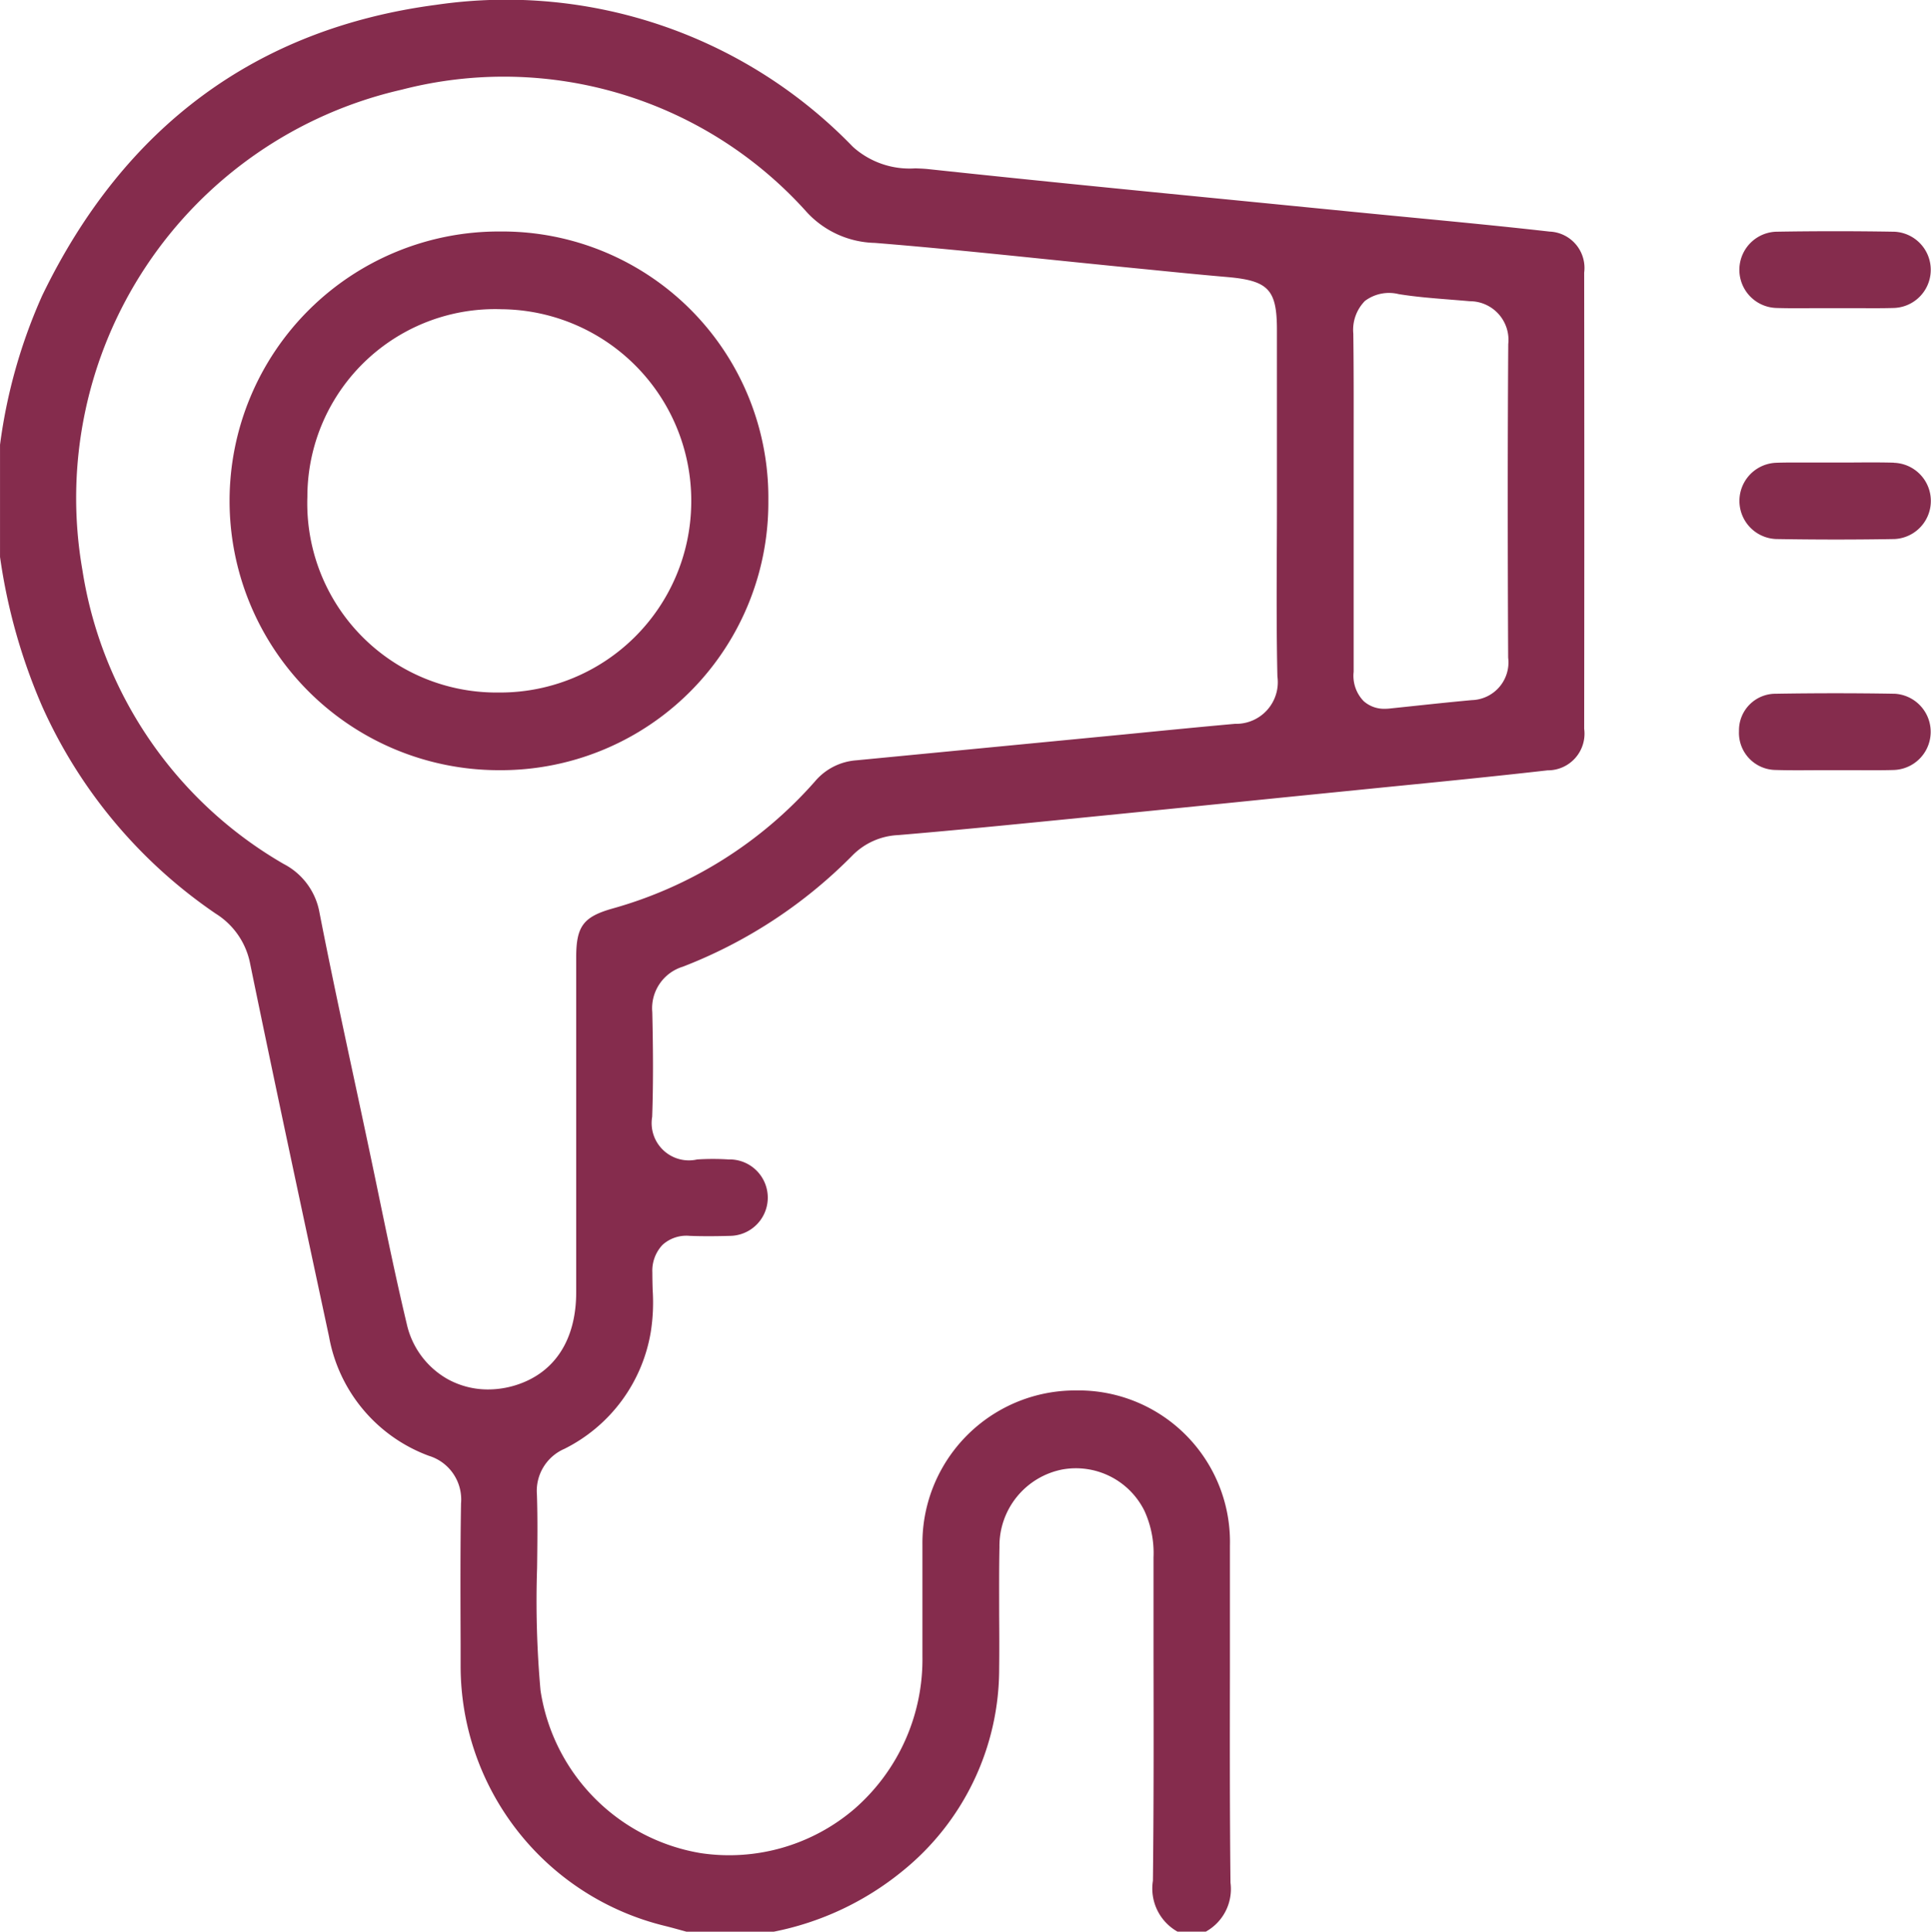 <svg xmlns="http://www.w3.org/2000/svg" width="84.929" height="84.951" viewBox="0 0 84.929 84.951">
  <defs>
    <style>
      .cls-1 {
        fill: #852c4d;
      }
    </style>
  </defs>
  <g id="Secador" transform="translate(0 0)">
    <path id="Caminho_96" data-name="Caminho 96" class="cls-1" d="M1249.929,87.019c-2.027-.23-4.1-.429-6.1-.621q-1.277-.122-2.553-.248l-4.572-.451c-4.623-.454-9.4-.923-14.1-1.427-.188-.02-.379-.026-.571-.033a3.724,3.724,0,0,1-2.743-.947,21.206,21.206,0,0,0-18.319-6.246c-7.9,1.04-13.736,5.342-17.336,12.785a23.454,23.454,0,0,0-1.856,6.563v4.933a25.387,25.387,0,0,0,1.86,6.586,21.8,21.8,0,0,0,7.626,9.1,3.344,3.344,0,0,1,1.519,2.224c1.111,5.4,2.286,10.873,3.421,16.171l.043.2a6.882,6.882,0,0,0,4.393,5.249,2.007,2.007,0,0,1,1.414,2.094c-.035,2.067-.026,4.174-.018,6.212l0,.964a11.768,11.768,0,0,0,8.972,11.4c.252.062.5.131.75.2l.213.058h3.835a12.892,12.892,0,0,0,5.646-2.652,11.437,11.437,0,0,0,4.27-8.922c.009-.779.006-1.558,0-2.337,0-1-.007-2,.013-3a3.425,3.425,0,0,1,2.776-3.418,3.363,3.363,0,0,1,3.6,1.82,4.465,4.465,0,0,1,.4,2.053q0,2.21,0,4.419c.006,3.212.012,6.533-.027,9.8a2.173,2.173,0,0,0,1.082,2.234h1.245a2.14,2.14,0,0,0,1.085-2.153c-.034-3.155-.029-6.36-.024-9.46q0-2.68,0-5.361a6.664,6.664,0,0,0-6.778-6.826h-.007a6.721,6.721,0,0,0-6.74,6.791c0,.817,0,1.633,0,2.45s0,1.64,0,2.461a8.717,8.717,0,0,1-2.99,6.7,8.466,8.466,0,0,1-6.769,1.944,8.555,8.555,0,0,1-7.038-7.153,44.1,44.1,0,0,1-.151-5.386c.014-1.06.028-2.156-.007-3.223a2.015,2.015,0,0,1,1.208-2.015,7.031,7.031,0,0,0,3.8-5.144,8.331,8.331,0,0,0,.082-1.853c-.007-.252-.013-.5-.013-.755a1.651,1.651,0,0,1,.448-1.22,1.564,1.564,0,0,1,1.193-.395c.533.021,1.12.019,1.8,0a1.681,1.681,0,0,0,.022-3.36l-.108,0a11,11,0,0,0-1.384,0,1.639,1.639,0,0,1-1.979-1.877c.058-1.628.035-3.241.005-4.6a1.91,1.91,0,0,1,1.343-2,21.2,21.2,0,0,0,7.474-4.907,3.01,3.01,0,0,1,1.992-.88c2.382-.2,4.8-.44,7.145-.672l.414-.041q4.629-.459,9.255-.93l4.688-.47c2.318-.229,4.714-.467,7.065-.735a1.612,1.612,0,0,0,1.61-1.828q.012-10.029,0-20.058A1.6,1.6,0,0,0,1249.929,87.019Zm-13.84,21.648c-1.624.146-3.247.307-4.87.467l-11.786,1.138a2.627,2.627,0,0,0-1.817.933,18.483,18.483,0,0,1-8.922,5.591c-1.264.363-1.573.783-1.574,2.138v5.8q0,4.465,0,8.929c0,2.082-.933,3.529-2.619,4.075a4.081,4.081,0,0,1-1.255.2,3.649,3.649,0,0,1-1.8-.465,3.713,3.713,0,0,1-1.78-2.424c-.451-1.889-.851-3.817-1.238-5.682q-.227-1.1-.459-2.193-.285-1.348-.576-2.7c-.526-2.453-1.072-4.99-1.562-7.5a3,3,0,0,0-1.58-2.147,18.133,18.133,0,0,1-8.849-12.924,18.417,18.417,0,0,1,14.047-21.125,17.887,17.887,0,0,1,17.83,5.405,4.2,4.2,0,0,0,2.975,1.334c2.584.208,5.2.477,7.731.737q1.611.165,3.222.327l1.016.1c1.172.117,2.344.235,3.517.336,1.833.158,2.2.551,2.2,2.338V98.9q0,1.058-.006,2.118c-.007,1.826-.015,3.714.027,5.565A1.831,1.831,0,0,1,1236.089,108.666Zm12.021-2.91a1.66,1.66,0,0,1-1.6,1.867c-.9.083-1.808.179-2.712.275l-.892.094a1.989,1.989,0,0,1-.213.012,1.348,1.348,0,0,1-.939-.337,1.6,1.6,0,0,1-.44-1.29l0-9.612c0-1.753.008-3.506-.015-5.258a1.814,1.814,0,0,1,.512-1.439,1.763,1.763,0,0,1,1.482-.3c.732.119,1.471.178,2.253.24.293.024.585.047.878.073a1.7,1.7,0,0,1,1.69,1.884C1248.086,96.112,1248.085,100.494,1248.11,105.757Z" transform="translate(-1181.778 -76.835)"/>
    <path id="Caminho_97" data-name="Caminho 97" class="cls-1" d="M1308.946,96.9c.572.018,1.142.013,1.714.009.265,0,.531,0,.8,0,.283,0,.565,0,.847,0,.61,0,1.223.01,1.834-.009a1.678,1.678,0,0,0,.01-3.353c-1.73-.029-3.484-.029-5.214,0a1.678,1.678,0,0,0,.012,3.353Z" transform="translate(-1230.835 -83.357)"/>
    <path id="Caminho_98" data-name="Caminho 98" class="cls-1" d="M1314.128,110.225c-.594-.016-1.189-.012-1.786-.008l-.812,0c-.272,0-.545,0-.817,0s-.537,0-.8,0c-.325,0-.649,0-.972.013a1.678,1.678,0,0,0,.009,3.353c1.773.03,3.527.03,5.214,0a1.678,1.678,0,0,0-.031-3.353Z" transform="translate(-1230.835 -89.878)"/>
    <path id="Caminho_99" data-name="Caminho 99" class="cls-1" d="M1314.152,126.9c-.853-.015-1.72-.022-2.594-.022s-1.744.007-2.62.022a1.607,1.607,0,0,0-1.619,1.639,1.633,1.633,0,0,0,1.622,1.713c.592.018,1.184.013,1.778.009.547,0,1.093,0,1.641,0,.59,0,1.181.009,1.773-.009a1.678,1.678,0,0,0,.019-3.353Z" transform="translate(-1230.835 -96.391)"/>
    <path id="Caminho_100" data-name="Caminho 100" class="cls-1" d="M1210.245,93.545h-.009a11.845,11.845,0,0,0-.074,23.69h.01a11.769,11.769,0,0,0,11.878-11.847A11.705,11.705,0,0,0,1210.245,93.545Zm8.413,12.007a8.406,8.406,0,0,1-8.369,8.268q-.122,0-.247,0a8.32,8.32,0,0,1-8.266-8.611,8.254,8.254,0,0,1,8.538-8.245,8.42,8.42,0,0,1,8.345,8.535Z" transform="translate(-1188.257 -83.365)"/>
  </g>
</svg>
